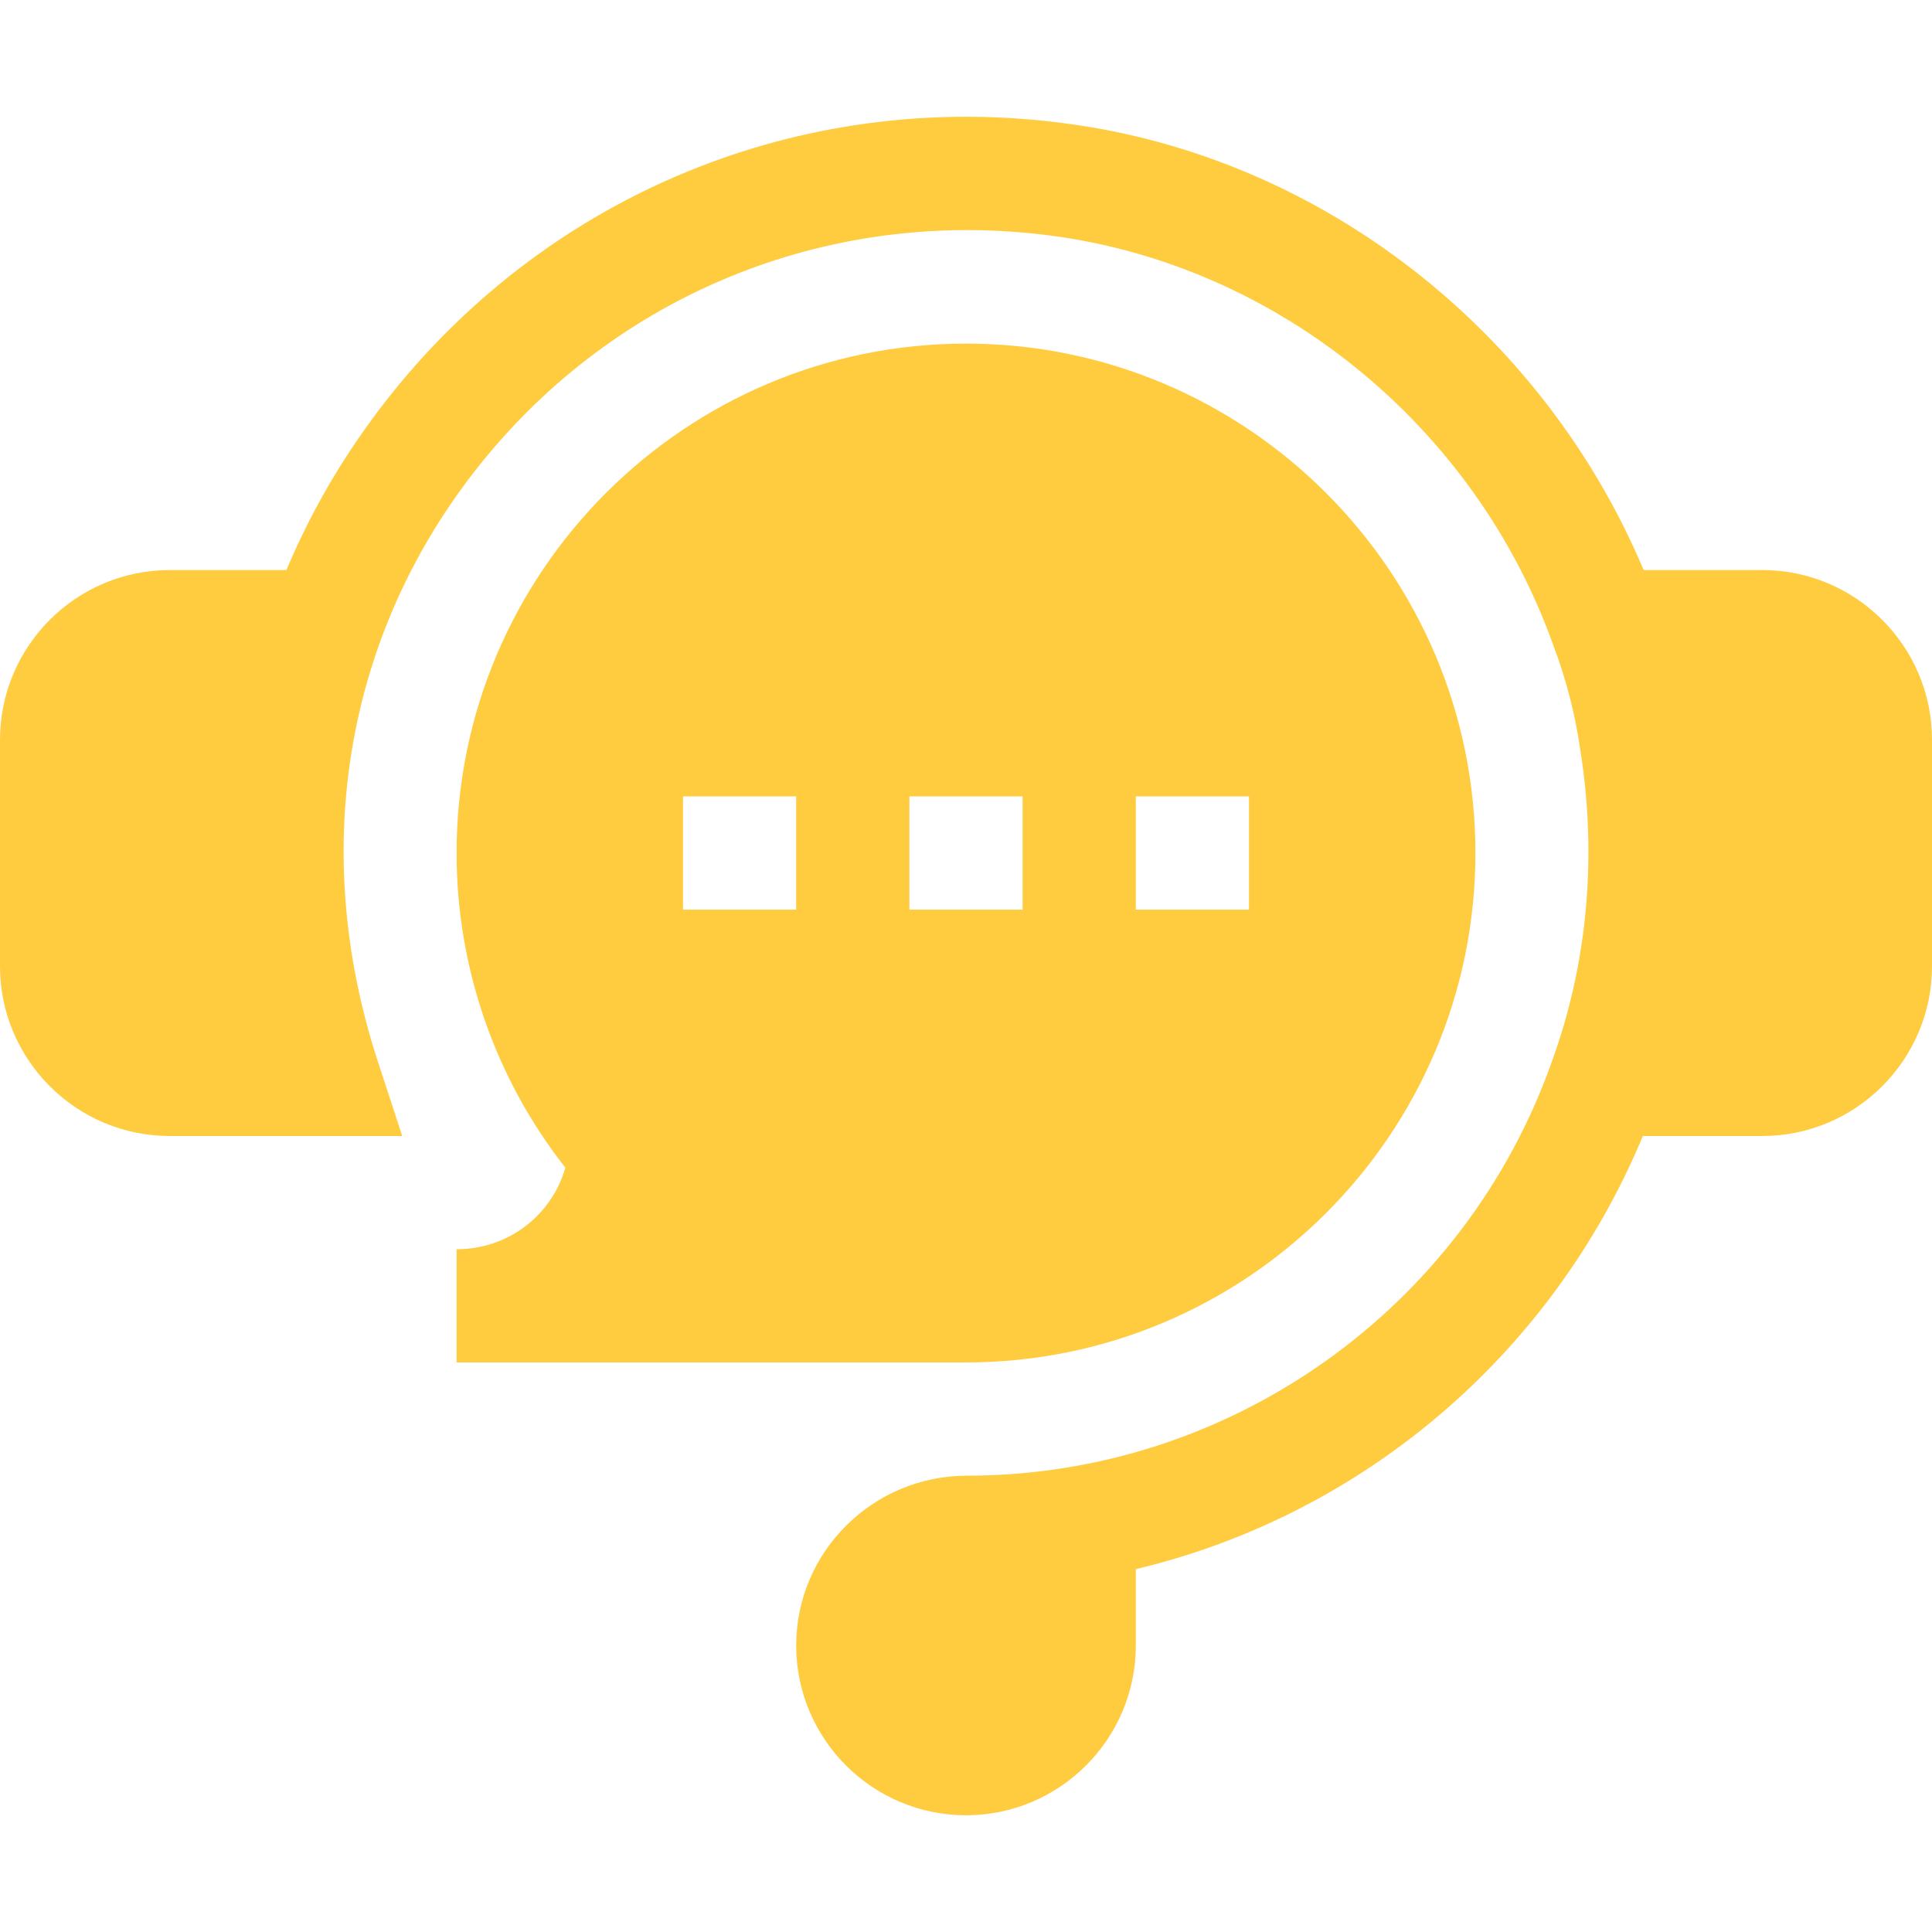 <svg width="40" height="40" viewBox="0 0 40 40" fill="none" xmlns="http://www.w3.org/2000/svg">
<g clip-path="url(#clip0_10466_62482)">
<path d="M36.484 11.802H34.03C31.942 6.844 27.345 3.242 22.052 2.554C16.807 1.854 11.654 3.873 8.282 7.937C7.291 9.132 6.505 10.431 5.93 11.802H3.516C1.577 11.802 0 13.379 0 15.317V20.005C0 21.943 1.577 23.52 3.516 23.52H8.328L7.825 21.983C6.359 17.506 7.184 12.932 10.087 9.434C12.94 5.995 17.297 4.293 21.748 4.877C26.454 5.49 30.54 8.819 32.159 13.359L32.169 13.385C32.429 14.079 32.613 14.792 32.718 15.525C33.069 17.717 32.869 19.938 32.14 21.949L32.135 21.963C30.325 27.101 25.459 30.552 20.023 30.552C18.072 30.552 16.484 32.129 16.484 34.067C16.484 36.006 18.061 37.583 20 37.583C21.939 37.583 23.516 36.006 23.516 34.067V32.487C28.195 31.375 32.125 28.058 34.014 23.52H36.484C38.423 23.52 40 21.943 40 20.005V15.317C40 13.379 38.423 11.802 36.484 11.802Z" fill="#FFCC40"/>
<path d="M9.453 25.864V28.208H20C25.816 28.208 30.547 23.477 30.547 17.661C30.547 11.845 25.816 7.114 20 7.114C14.184 7.114 9.453 11.845 9.453 17.661C9.453 20.032 10.25 22.323 11.705 24.176C11.423 25.164 10.521 25.864 9.453 25.864ZM23.516 16.489H25.859V18.833H23.516V16.489ZM18.828 16.489H21.172V18.833H18.828V16.489ZM14.141 16.489H16.484V18.833H14.141V16.489Z" fill="#FFCC40"/>
</g>
<defs>
<clipPath id="clip0_10466_62482">
<rect width="40" height="40" fill="white"/>
</clipPath>
</defs>
</svg>
